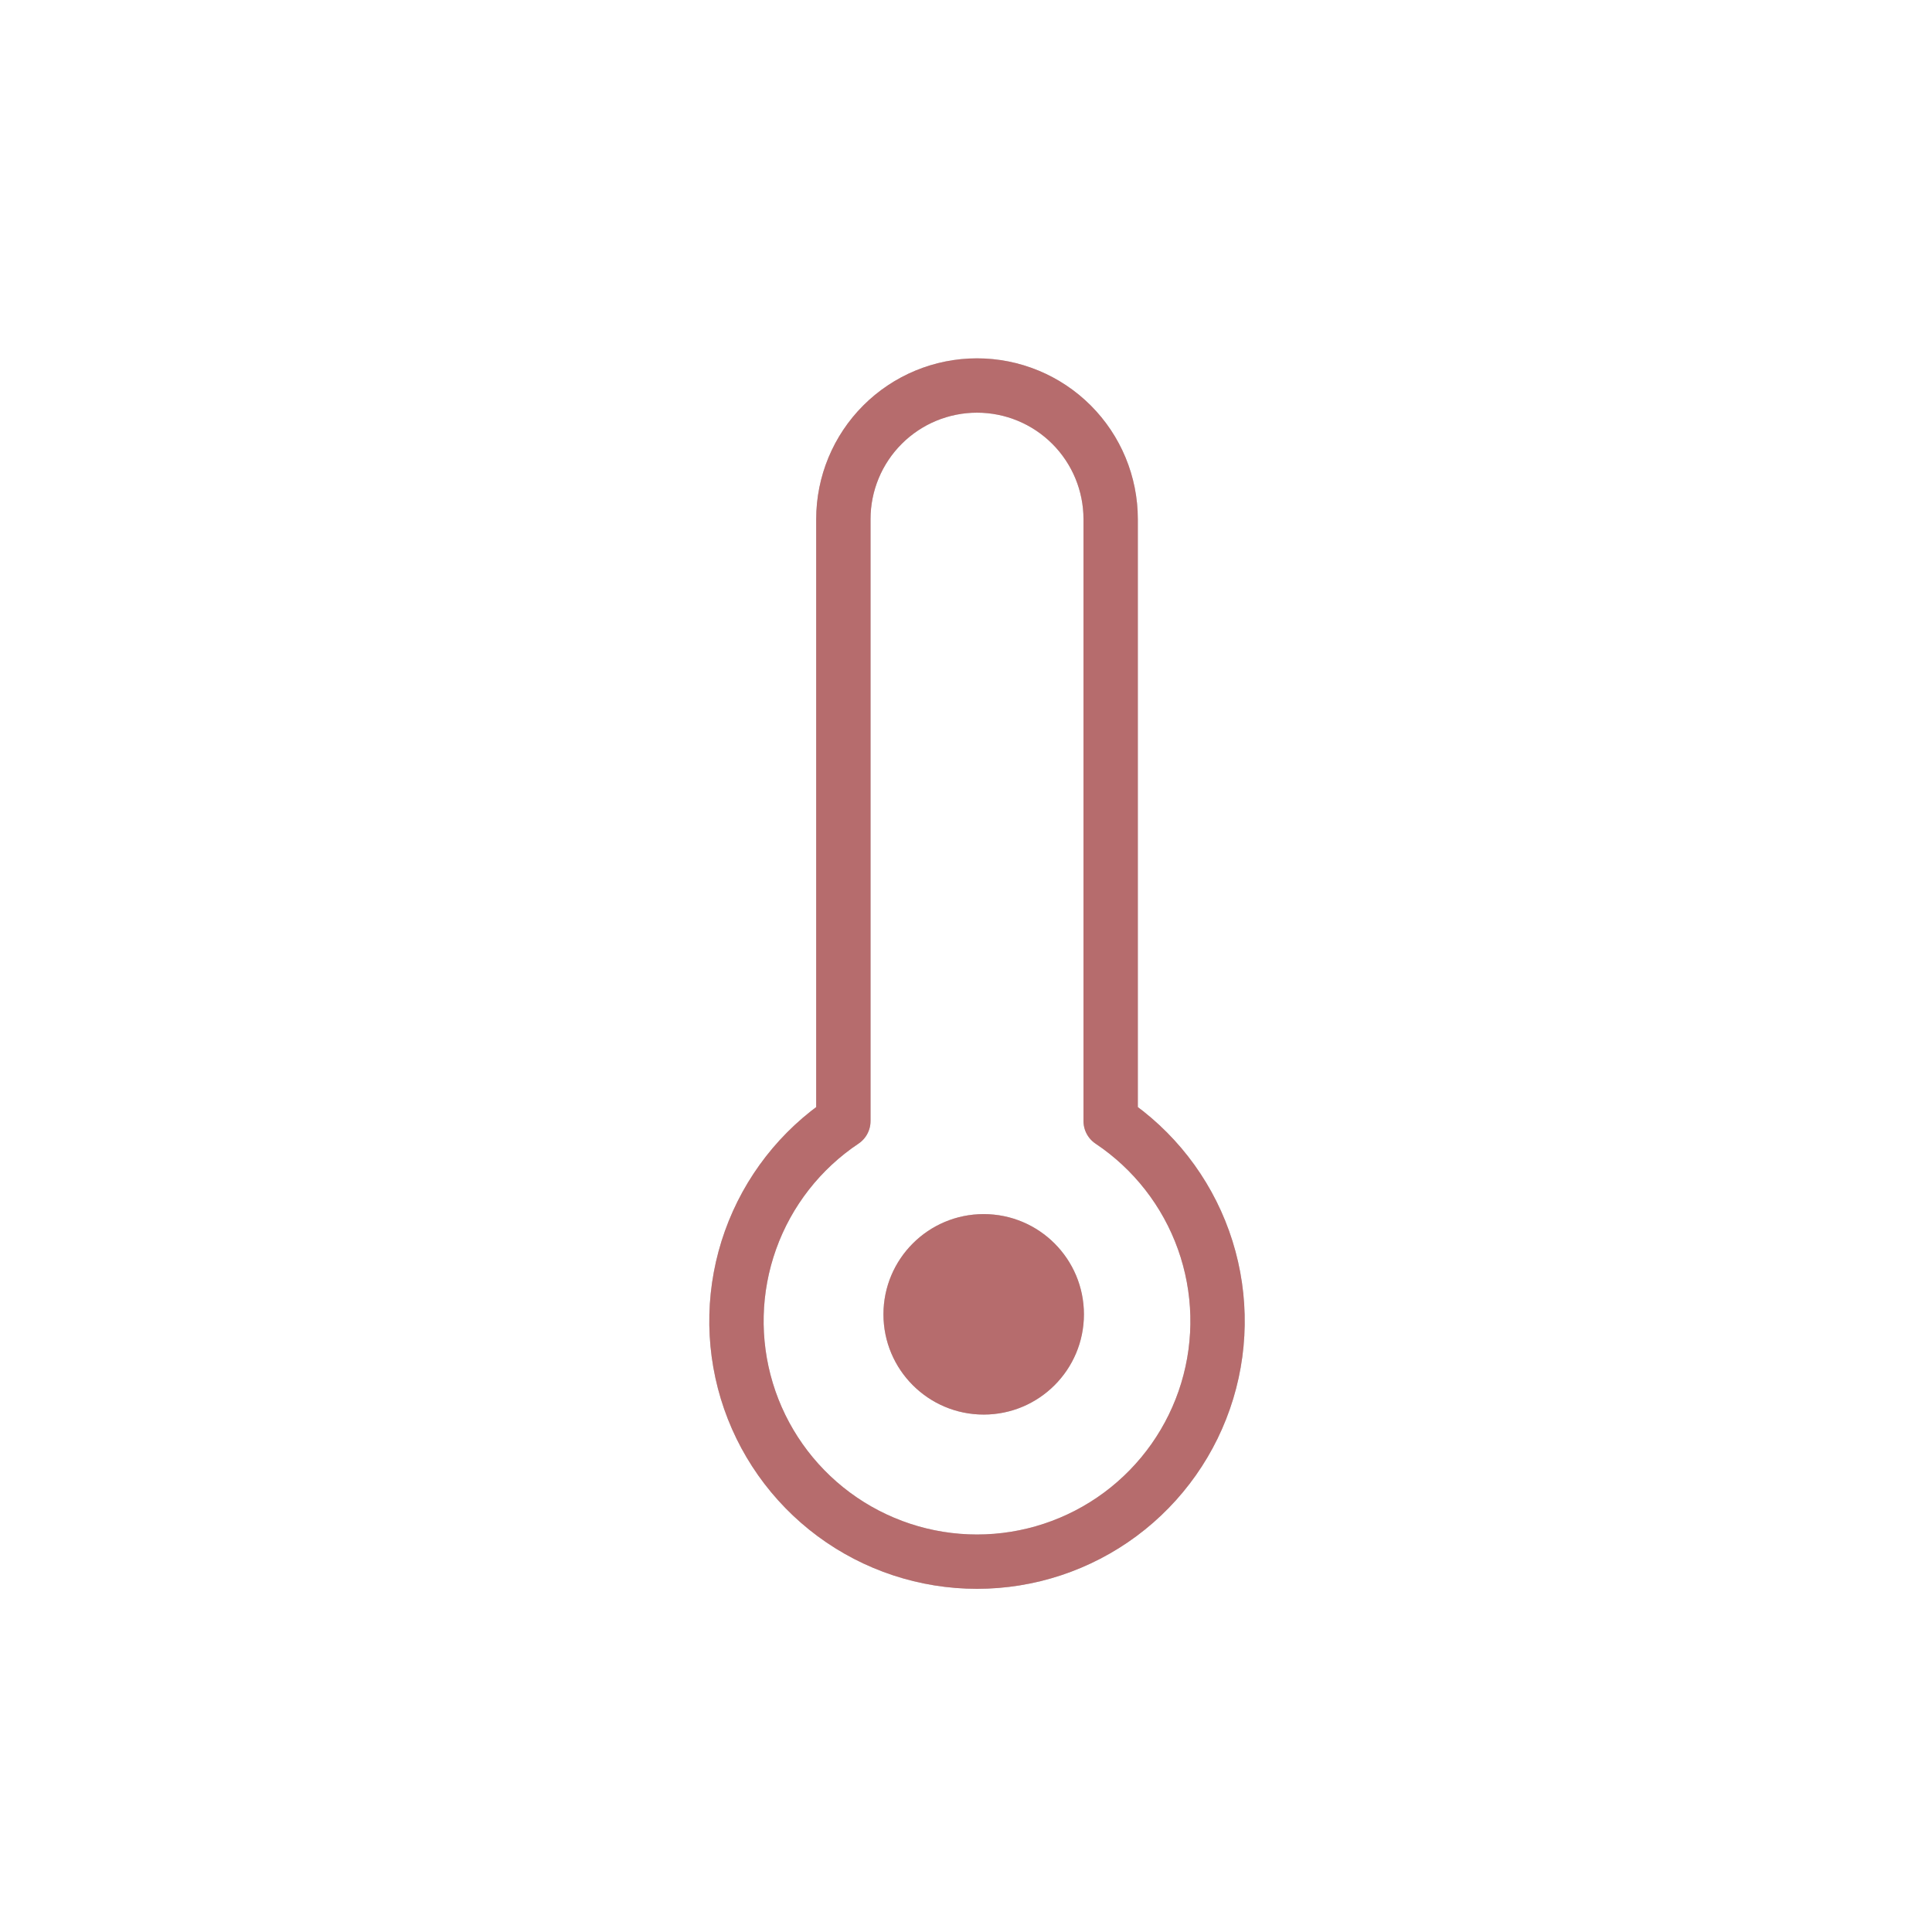 <svg width="128" height="128" viewBox="0 0 128 128" fill="none" xmlns="http://www.w3.org/2000/svg">
<path d="M73.584 74.274V34.395C73.584 32.047 72.651 29.795 70.99 28.134C69.33 26.474 67.078 25.541 64.73 25.541C62.381 25.541 60.129 26.474 58.469 28.134C56.808 29.795 55.875 32.047 55.875 34.395V74.274C53.032 76.174 50.876 78.937 49.724 82.157C48.572 85.376 48.486 88.88 49.478 92.152C50.471 95.424 52.489 98.29 55.236 100.327C57.982 102.364 61.31 103.464 64.73 103.464C68.149 103.464 71.477 102.364 74.224 100.327C76.97 98.29 78.988 95.424 79.981 92.152C80.973 88.88 80.887 85.376 79.735 82.157C78.583 78.937 76.427 76.174 73.584 74.274Z" stroke="#C4C4C4" stroke-width="3.6" stroke-linecap="round" stroke-linejoin="round"/>
<path d="M73.584 74.274V34.395C73.584 32.047 72.651 29.795 70.99 28.134C69.33 26.474 67.078 25.541 64.73 25.541C62.381 25.541 60.129 26.474 58.469 28.134C56.808 29.795 55.875 32.047 55.875 34.395V74.274C53.032 76.174 50.876 78.937 49.724 82.157C48.572 85.376 48.486 88.88 49.478 92.152C50.471 95.424 52.489 98.29 55.236 100.327C57.982 102.364 61.31 103.464 64.73 103.464C68.149 103.464 71.477 102.364 74.224 100.327C76.97 98.29 78.988 95.424 79.981 92.152C80.973 88.88 80.887 85.376 79.735 82.157C78.583 78.937 76.427 76.174 73.584 74.274Z" stroke="#B66C6D" stroke-width="3.6" stroke-linecap="round" stroke-linejoin="round"/>
<circle cx="65.172" cy="87.078" r="6.641" fill="#C4C4C4"/>
<circle cx="65.172" cy="87.078" r="6.641" fill="#B66C6D"/>
</svg>

